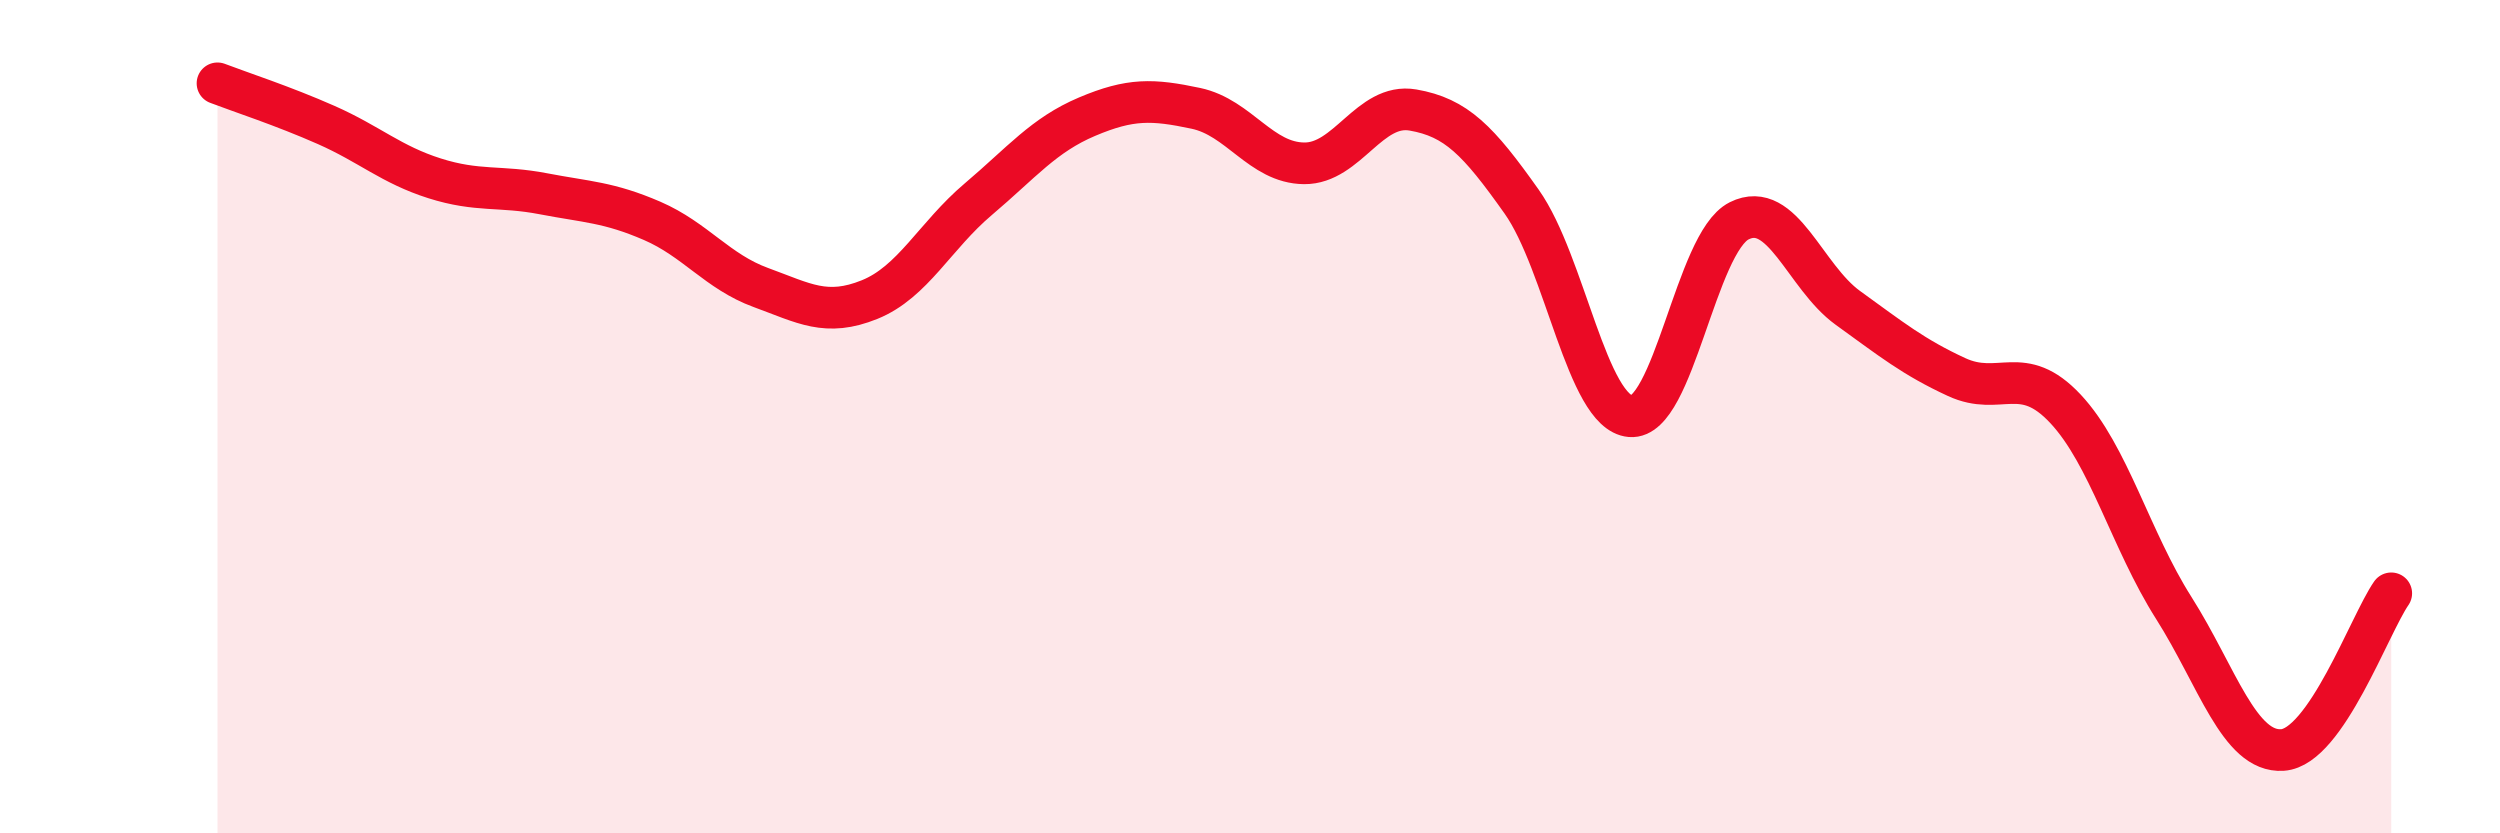 
    <svg width="60" height="20" viewBox="0 0 60 20" xmlns="http://www.w3.org/2000/svg">
      <path
        d="M 5.22,2 C 5.74,2.2 6.79,2.54 7.83,3 C 8.87,3.46 9.39,3.95 10.43,4.28 C 11.47,4.61 12,4.45 13.04,4.65 C 14.08,4.85 14.61,4.85 15.65,5.3 C 16.69,5.75 17.22,6.52 18.26,6.9 C 19.3,7.28 19.83,7.61 20.87,7.19 C 21.91,6.77 22.44,5.66 23.48,4.78 C 24.52,3.9 25.05,3.24 26.09,2.8 C 27.13,2.36 27.66,2.38 28.7,2.6 C 29.74,2.82 30.26,3.91 31.3,3.92 C 32.34,3.93 32.87,2.46 33.91,2.64 C 34.95,2.82 35.48,3.37 36.52,4.84 C 37.56,6.31 38.09,9.9 39.13,9.99 C 40.17,10.08 40.7,5.82 41.74,5.3 C 42.78,4.78 43.31,6.64 44.35,7.39 C 45.39,8.14 45.92,8.57 46.96,9.05 C 48,9.53 48.53,8.7 49.57,9.81 C 50.61,10.92 51.13,12.95 52.17,14.59 C 53.21,16.23 53.74,18.07 54.78,18 C 55.82,17.93 56.87,14.99 57.39,14.24L57.39 20L5.22 20Z"
        fill="#EB0A25"
        opacity="0.1"
        stroke-linecap="round"
        stroke-linejoin="round"
      />
      <path
        d="M 5.22,2 C 5.74,2.2 6.79,2.54 7.83,3 C 8.87,3.46 9.39,3.95 10.43,4.28 C 11.47,4.61 12,4.45 13.04,4.65 C 14.08,4.85 14.61,4.85 15.65,5.3 C 16.69,5.75 17.22,6.52 18.26,6.9 C 19.3,7.28 19.83,7.61 20.87,7.19 C 21.91,6.77 22.44,5.66 23.48,4.78 C 24.52,3.9 25.05,3.24 26.09,2.8 C 27.13,2.36 27.66,2.38 28.7,2.6 C 29.74,2.82 30.26,3.91 31.3,3.92 C 32.34,3.93 32.87,2.46 33.91,2.64 C 34.95,2.82 35.48,3.37 36.52,4.84 C 37.56,6.31 38.09,9.9 39.13,9.99 C 40.17,10.08 40.7,5.82 41.74,5.3 C 42.78,4.78 43.31,6.64 44.35,7.39 C 45.39,8.14 45.92,8.57 46.96,9.05 C 48,9.53 48.53,8.7 49.57,9.81 C 50.61,10.92 51.13,12.95 52.17,14.59 C 53.21,16.23 53.74,18.07 54.78,18 C 55.82,17.93 56.87,14.99 57.39,14.24"
        stroke="#EB0A25"
        stroke-width="1"
        fill="none"
        stroke-linecap="round"
        stroke-linejoin="round"
      />
    </svg>
  